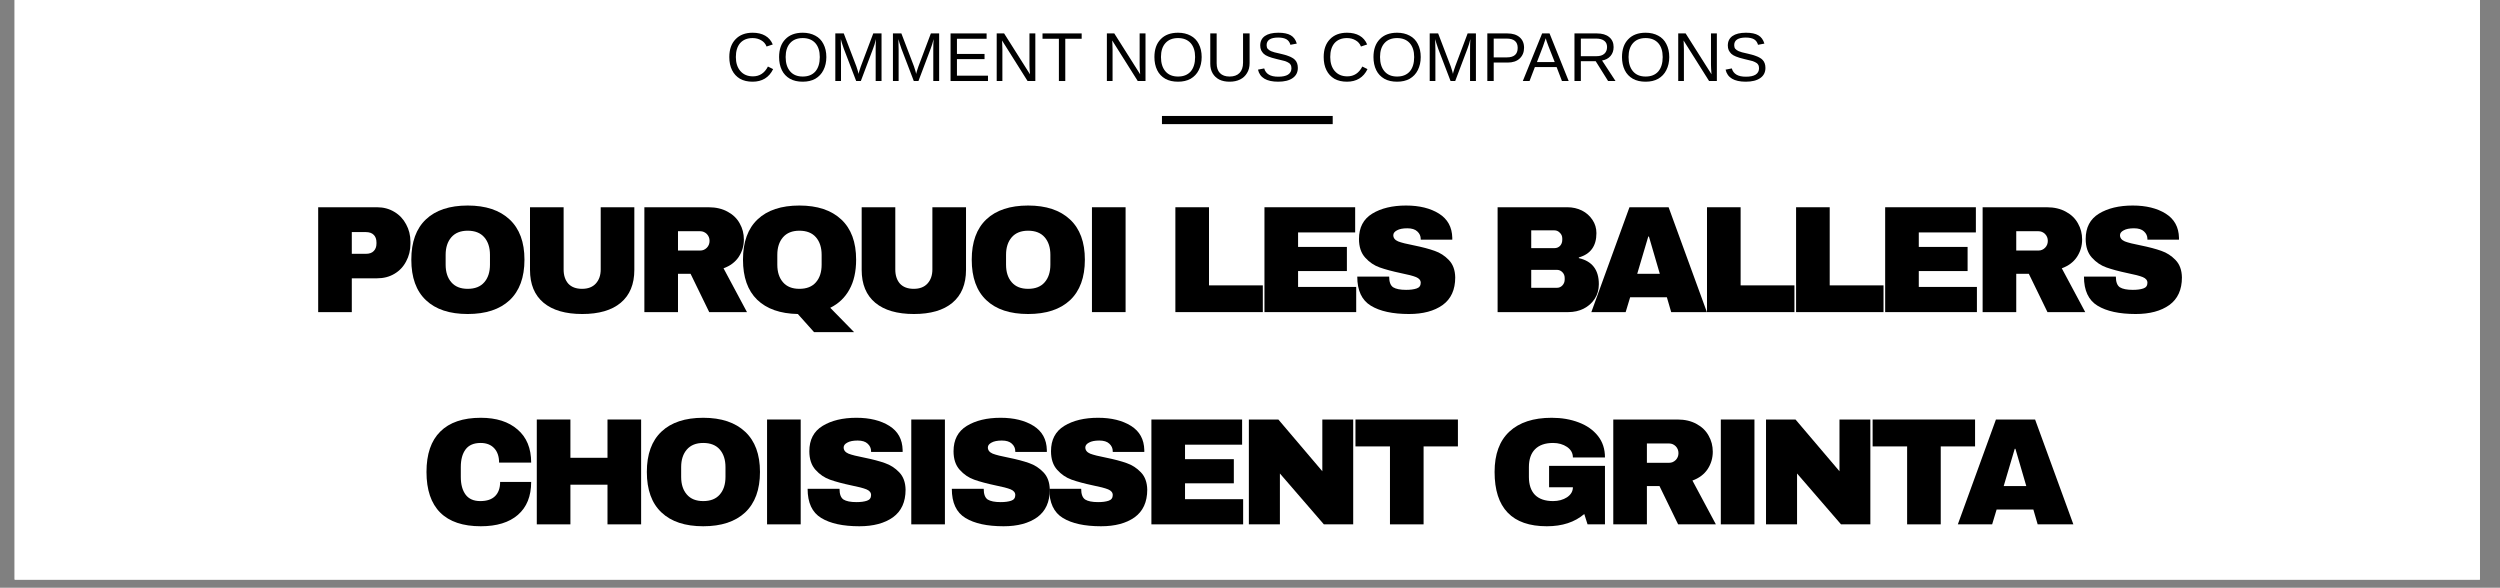 <svg xmlns="http://www.w3.org/2000/svg" xmlns:xlink="http://www.w3.org/1999/xlink" width="302" zoomAndPan="magnify" viewBox="0 0 226.5 53.25" height="71" preserveAspectRatio="xMidYMid meet" version="1.0"><rect x="0" y="0" width="226.5" height="53.25" fill="#808080" stroke="none"/><defs><g/><clipPath id="bafa0a03d9"><path d="M 1.328 0 L 224.68 0 L 224.68 52.512 L 1.328 52.512 Z M 1.328 0 " clip-rule="nonzero"/></clipPath><clipPath id="ffe36463a9"><rect x="0" width="96" y="0" height="8"/></clipPath></defs><g clip-path="url(#bafa0a03d9)"><path fill="#ffffff" d="M 1.328 0 L 224.68 0 L 224.68 52.512 L 1.328 52.512 Z M 1.328 0 " fill-opacity="1" fill-rule="nonzero"/><path fill="#ffffff" d="M 1.328 0 L 224.68 0 L 224.68 52.512 L 1.328 52.512 Z M 1.328 0 " fill-opacity="1" fill-rule="nonzero"/></g><g fill="#000000" fill-opacity="1"><g transform="translate(27.811, 28.277)"><g><path d="M 6.344 -9.5 C 6.938 -9.5 7.461 -9.359 7.922 -9.078 C 8.379 -8.805 8.734 -8.43 8.984 -7.953 C 9.242 -7.484 9.375 -6.957 9.375 -6.375 L 9.375 -6.188 C 9.375 -5.602 9.242 -5.07 8.984 -4.594 C 8.734 -4.113 8.379 -3.738 7.922 -3.469 C 7.461 -3.195 6.938 -3.062 6.344 -3.062 L 4.062 -3.062 L 4.062 0 L 1.016 0 L 1.016 -9.5 Z M 4.062 -5.281 L 5.328 -5.281 C 5.648 -5.281 5.891 -5.363 6.047 -5.531 C 6.211 -5.695 6.297 -5.922 6.297 -6.203 L 6.297 -6.312 C 6.297 -6.613 6.211 -6.844 6.047 -7 C 5.891 -7.164 5.648 -7.25 5.328 -7.25 L 4.062 -7.25 Z M 4.062 -5.281 "/></g></g></g><g fill="#000000" fill-opacity="1"><g transform="translate(36.641, 28.277)"><g><path d="M 5.734 -9.656 C 7.367 -9.656 8.633 -9.234 9.531 -8.391 C 10.426 -7.555 10.875 -6.344 10.875 -4.75 C 10.875 -3.145 10.426 -1.922 9.531 -1.078 C 8.633 -0.242 7.367 0.172 5.734 0.172 C 4.098 0.172 2.836 -0.242 1.953 -1.078 C 1.066 -1.91 0.625 -3.133 0.625 -4.75 C 0.625 -6.352 1.066 -7.57 1.953 -8.406 C 2.836 -9.238 4.098 -9.656 5.734 -9.656 Z M 5.734 -7.375 C 5.086 -7.375 4.594 -7.176 4.25 -6.781 C 3.906 -6.383 3.734 -5.852 3.734 -5.188 L 3.734 -4.297 C 3.734 -3.629 3.906 -3.098 4.25 -2.703 C 4.594 -2.305 5.086 -2.109 5.734 -2.109 C 6.391 -2.109 6.891 -2.305 7.234 -2.703 C 7.578 -3.098 7.75 -3.629 7.75 -4.297 L 7.75 -5.188 C 7.75 -5.852 7.578 -6.383 7.234 -6.781 C 6.891 -7.176 6.391 -7.375 5.734 -7.375 Z M 5.734 -7.375 "/></g></g></g><g fill="#000000" fill-opacity="1"><g transform="translate(47.002, 28.277)"><g><path d="M 10.469 -3.828 C 10.469 -2.523 10.055 -1.531 9.234 -0.844 C 8.422 -0.164 7.258 0.172 5.75 0.172 C 4.238 0.172 3.07 -0.164 2.25 -0.844 C 1.426 -1.531 1.016 -2.523 1.016 -3.828 L 1.016 -9.5 L 4.062 -9.5 L 4.062 -3.859 C 4.062 -3.328 4.203 -2.898 4.484 -2.578 C 4.773 -2.266 5.191 -2.109 5.734 -2.109 C 6.273 -2.109 6.691 -2.27 6.984 -2.594 C 7.273 -2.914 7.422 -3.336 7.422 -3.859 L 7.422 -9.5 L 10.469 -9.5 Z M 10.469 -3.828 "/></g></g></g><g fill="#000000" fill-opacity="1"><g transform="translate(57.364, 28.277)"><g><path d="M 10.031 -6.578 C 10.031 -6.004 9.875 -5.477 9.562 -5 C 9.25 -4.531 8.789 -4.188 8.188 -3.969 L 10.312 0 L 6.891 0 L 5.203 -3.469 L 4.062 -3.469 L 4.062 0 L 1.016 0 L 1.016 -9.5 L 6.828 -9.5 C 7.504 -9.5 8.082 -9.363 8.562 -9.094 C 9.051 -8.832 9.414 -8.477 9.656 -8.031 C 9.906 -7.594 10.031 -7.109 10.031 -6.578 Z M 6.922 -6.453 C 6.922 -6.703 6.836 -6.91 6.672 -7.078 C 6.504 -7.242 6.305 -7.328 6.078 -7.328 L 4.062 -7.328 L 4.062 -5.578 L 6.078 -5.578 C 6.305 -5.578 6.504 -5.66 6.672 -5.828 C 6.836 -5.992 6.922 -6.203 6.922 -6.453 Z M 6.922 -6.453 "/></g></g></g><g fill="#000000" fill-opacity="1"><g transform="translate(66.69, 28.277)"><g><path d="M 0.625 -4.75 C 0.625 -6.352 1.066 -7.57 1.953 -8.406 C 2.836 -9.238 4.098 -9.656 5.734 -9.656 C 7.367 -9.656 8.633 -9.234 9.531 -8.391 C 10.426 -7.555 10.875 -6.344 10.875 -4.75 C 10.875 -3.676 10.672 -2.773 10.266 -2.047 C 9.867 -1.316 9.289 -0.766 8.531 -0.391 L 10.688 1.812 L 7.062 1.812 L 5.594 0.172 C 4 0.141 2.77 -0.289 1.906 -1.125 C 1.051 -1.957 0.625 -3.164 0.625 -4.75 Z M 7.75 -5.188 C 7.75 -5.852 7.578 -6.383 7.234 -6.781 C 6.891 -7.176 6.391 -7.375 5.734 -7.375 C 5.086 -7.375 4.594 -7.176 4.25 -6.781 C 3.906 -6.383 3.734 -5.852 3.734 -5.188 L 3.734 -4.297 C 3.734 -3.629 3.906 -3.098 4.25 -2.703 C 4.594 -2.305 5.086 -2.109 5.734 -2.109 C 6.391 -2.109 6.891 -2.305 7.234 -2.703 C 7.578 -3.098 7.75 -3.629 7.75 -4.297 Z M 7.75 -5.188 "/></g></g></g><g fill="#000000" fill-opacity="1"><g transform="translate(77.052, 28.277)"><g><path d="M 10.469 -3.828 C 10.469 -2.523 10.055 -1.531 9.234 -0.844 C 8.422 -0.164 7.258 0.172 5.75 0.172 C 4.238 0.172 3.07 -0.164 2.25 -0.844 C 1.426 -1.531 1.016 -2.523 1.016 -3.828 L 1.016 -9.5 L 4.062 -9.5 L 4.062 -3.859 C 4.062 -3.328 4.203 -2.898 4.484 -2.578 C 4.773 -2.266 5.191 -2.109 5.734 -2.109 C 6.273 -2.109 6.691 -2.27 6.984 -2.594 C 7.273 -2.914 7.422 -3.336 7.422 -3.859 L 7.422 -9.5 L 10.469 -9.5 Z M 10.469 -3.828 "/></g></g></g><g fill="#000000" fill-opacity="1"><g transform="translate(87.414, 28.277)"><g><path d="M 5.734 -9.656 C 7.367 -9.656 8.633 -9.234 9.531 -8.391 C 10.426 -7.555 10.875 -6.344 10.875 -4.75 C 10.875 -3.145 10.426 -1.922 9.531 -1.078 C 8.633 -0.242 7.367 0.172 5.734 0.172 C 4.098 0.172 2.836 -0.242 1.953 -1.078 C 1.066 -1.91 0.625 -3.133 0.625 -4.75 C 0.625 -6.352 1.066 -7.57 1.953 -8.406 C 2.836 -9.238 4.098 -9.656 5.734 -9.656 Z M 5.734 -7.375 C 5.086 -7.375 4.594 -7.176 4.25 -6.781 C 3.906 -6.383 3.734 -5.852 3.734 -5.188 L 3.734 -4.297 C 3.734 -3.629 3.906 -3.098 4.25 -2.703 C 4.594 -2.305 5.086 -2.109 5.734 -2.109 C 6.391 -2.109 6.891 -2.305 7.234 -2.703 C 7.578 -3.098 7.75 -3.629 7.75 -4.297 L 7.75 -5.188 C 7.75 -5.852 7.578 -6.383 7.234 -6.781 C 6.891 -7.176 6.391 -7.375 5.734 -7.375 Z M 5.734 -7.375 "/></g></g></g><g fill="#000000" fill-opacity="1"><g transform="translate(97.775, 28.277)"><g><path d="M 1.156 0 L 1.156 -9.5 L 4.203 -9.5 L 4.203 0 Z M 1.156 0 "/></g></g></g><g fill="#000000" fill-opacity="1"><g transform="translate(102.011, 28.277)"><g/></g></g><g fill="#000000" fill-opacity="1"><g transform="translate(105.473, 28.277)"><g><path d="M 1.016 -9.5 L 4.062 -9.5 L 4.062 -2.422 L 8.938 -2.422 L 8.938 0 L 1.016 0 Z M 1.016 -9.5 "/></g></g></g><g fill="#000000" fill-opacity="1"><g transform="translate(113.544, 28.277)"><g><path d="M 1.016 -9.5 L 9.234 -9.5 L 9.234 -7.219 L 4.062 -7.219 L 4.062 -5.906 L 8.484 -5.906 L 8.484 -3.719 L 4.062 -3.719 L 4.062 -2.281 L 9.328 -2.281 L 9.328 0 L 1.016 0 Z M 1.016 -9.5 "/></g></g></g><g fill="#000000" fill-opacity="1"><g transform="translate(122.374, 28.277)"><g><path d="M 5.016 -9.656 C 6.223 -9.656 7.219 -9.41 8 -8.922 C 8.781 -8.43 9.18 -7.703 9.203 -6.734 L 9.203 -6.562 L 6.344 -6.562 L 6.344 -6.625 C 6.344 -6.895 6.238 -7.125 6.031 -7.312 C 5.832 -7.5 5.531 -7.594 5.125 -7.594 C 4.719 -7.594 4.406 -7.531 4.188 -7.406 C 3.969 -7.289 3.859 -7.145 3.859 -6.969 C 3.859 -6.719 4.004 -6.531 4.297 -6.406 C 4.598 -6.289 5.07 -6.172 5.719 -6.047 C 6.488 -5.891 7.117 -5.723 7.609 -5.547 C 8.098 -5.379 8.523 -5.102 8.891 -4.719 C 9.266 -4.332 9.457 -3.805 9.469 -3.141 C 9.469 -2.023 9.086 -1.191 8.328 -0.641 C 7.566 -0.098 6.551 0.172 5.281 0.172 C 3.801 0.172 2.648 -0.078 1.828 -0.578 C 1.004 -1.078 0.594 -1.957 0.594 -3.219 L 3.484 -3.219 C 3.484 -2.738 3.602 -2.414 3.844 -2.25 C 4.094 -2.094 4.484 -2.016 5.016 -2.016 C 5.398 -2.016 5.719 -2.055 5.969 -2.141 C 6.219 -2.223 6.344 -2.395 6.344 -2.656 C 6.344 -2.883 6.203 -3.055 5.922 -3.172 C 5.641 -3.285 5.18 -3.406 4.547 -3.531 C 3.773 -3.695 3.133 -3.867 2.625 -4.047 C 2.125 -4.223 1.688 -4.52 1.312 -4.938 C 0.938 -5.352 0.75 -5.914 0.75 -6.625 C 0.75 -7.664 1.148 -8.43 1.953 -8.922 C 2.754 -9.41 3.773 -9.656 5.016 -9.656 Z M 5.016 -9.656 "/></g></g></g><g fill="#000000" fill-opacity="1"><g transform="translate(131.204, 28.277)"><g/></g></g><g fill="#000000" fill-opacity="1"><g transform="translate(134.667, 28.277)"><g><path d="M 7.344 -9.5 C 7.82 -9.5 8.258 -9.398 8.656 -9.203 C 9.051 -9.004 9.367 -8.723 9.609 -8.359 C 9.848 -8.004 9.969 -7.602 9.969 -7.156 C 9.969 -5.988 9.438 -5.254 8.375 -4.953 L 8.375 -4.891 C 9.582 -4.617 10.188 -3.832 10.188 -2.531 C 10.188 -2.031 10.062 -1.586 9.812 -1.203 C 9.57 -0.828 9.238 -0.531 8.812 -0.312 C 8.395 -0.102 7.93 0 7.422 0 L 1.016 0 L 1.016 -9.5 Z M 4.062 -5.797 L 6.172 -5.797 C 6.367 -5.797 6.535 -5.863 6.672 -6 C 6.805 -6.145 6.875 -6.328 6.875 -6.547 L 6.875 -6.672 C 6.875 -6.879 6.801 -7.051 6.656 -7.188 C 6.52 -7.332 6.359 -7.406 6.172 -7.406 L 4.062 -7.406 Z M 4.062 -2.203 L 6.391 -2.203 C 6.586 -2.203 6.754 -2.273 6.891 -2.422 C 7.023 -2.566 7.094 -2.742 7.094 -2.953 L 7.094 -3.094 C 7.094 -3.301 7.023 -3.473 6.891 -3.609 C 6.754 -3.754 6.586 -3.828 6.391 -3.828 L 4.062 -3.828 Z M 4.062 -2.203 "/></g></g></g><g fill="#000000" fill-opacity="1"><g transform="translate(144.035, 28.277)"><g><path d="M 7.375 0 L 6.984 -1.344 L 3.656 -1.344 L 3.25 0 L 0.141 0 L 3.594 -9.5 L 7.141 -9.5 L 10.609 0 Z M 4.297 -3.469 L 6.344 -3.469 L 5.359 -6.844 L 5.297 -6.844 Z M 4.297 -3.469 "/></g></g></g><g fill="#000000" fill-opacity="1"><g transform="translate(153.638, 28.277)"><g><path d="M 1.016 -9.5 L 4.062 -9.5 L 4.062 -2.422 L 8.938 -2.422 L 8.938 0 L 1.016 0 Z M 1.016 -9.5 "/></g></g></g><g fill="#000000" fill-opacity="1"><g transform="translate(161.709, 28.277)"><g><path d="M 1.016 -9.5 L 4.062 -9.5 L 4.062 -2.422 L 8.938 -2.422 L 8.938 0 L 1.016 0 Z M 1.016 -9.5 "/></g></g></g><g fill="#000000" fill-opacity="1"><g transform="translate(169.78, 28.277)"><g><path d="M 1.016 -9.5 L 9.234 -9.5 L 9.234 -7.219 L 4.062 -7.219 L 4.062 -5.906 L 8.484 -5.906 L 8.484 -3.719 L 4.062 -3.719 L 4.062 -2.281 L 9.328 -2.281 L 9.328 0 L 1.016 0 Z M 1.016 -9.5 "/></g></g></g><g fill="#000000" fill-opacity="1"><g transform="translate(178.61, 28.277)"><g><path d="M 10.031 -6.578 C 10.031 -6.004 9.875 -5.477 9.562 -5 C 9.25 -4.531 8.789 -4.188 8.188 -3.969 L 10.312 0 L 6.891 0 L 5.203 -3.469 L 4.062 -3.469 L 4.062 0 L 1.016 0 L 1.016 -9.5 L 6.828 -9.5 C 7.504 -9.5 8.082 -9.363 8.562 -9.094 C 9.051 -8.832 9.414 -8.477 9.656 -8.031 C 9.906 -7.594 10.031 -7.109 10.031 -6.578 Z M 6.922 -6.453 C 6.922 -6.703 6.836 -6.91 6.672 -7.078 C 6.504 -7.242 6.305 -7.328 6.078 -7.328 L 4.062 -7.328 L 4.062 -5.578 L 6.078 -5.578 C 6.305 -5.578 6.504 -5.66 6.672 -5.828 C 6.836 -5.992 6.922 -6.203 6.922 -6.453 Z M 6.922 -6.453 "/></g></g></g><g fill="#000000" fill-opacity="1"><g transform="translate(188.213, 28.277)"><g><path d="M 5.016 -9.656 C 6.223 -9.656 7.219 -9.41 8 -8.922 C 8.781 -8.43 9.18 -7.703 9.203 -6.734 L 9.203 -6.562 L 6.344 -6.562 L 6.344 -6.625 C 6.344 -6.895 6.238 -7.125 6.031 -7.312 C 5.832 -7.5 5.531 -7.594 5.125 -7.594 C 4.719 -7.594 4.406 -7.531 4.188 -7.406 C 3.969 -7.289 3.859 -7.145 3.859 -6.969 C 3.859 -6.719 4.004 -6.531 4.297 -6.406 C 4.598 -6.289 5.07 -6.172 5.719 -6.047 C 6.488 -5.891 7.117 -5.723 7.609 -5.547 C 8.098 -5.379 8.523 -5.102 8.891 -4.719 C 9.266 -4.332 9.457 -3.805 9.469 -3.141 C 9.469 -2.023 9.086 -1.191 8.328 -0.641 C 7.566 -0.098 6.551 0.172 5.281 0.172 C 3.801 0.172 2.648 -0.078 1.828 -0.578 C 1.004 -1.078 0.594 -1.957 0.594 -3.219 L 3.484 -3.219 C 3.484 -2.738 3.602 -2.414 3.844 -2.25 C 4.094 -2.094 4.484 -2.016 5.016 -2.016 C 5.398 -2.016 5.719 -2.055 5.969 -2.141 C 6.219 -2.223 6.344 -2.395 6.344 -2.656 C 6.344 -2.883 6.203 -3.055 5.922 -3.172 C 5.641 -3.285 5.18 -3.406 4.547 -3.531 C 3.773 -3.695 3.133 -3.867 2.625 -4.047 C 2.125 -4.223 1.688 -4.52 1.312 -4.938 C 0.938 -5.352 0.75 -5.914 0.75 -6.625 C 0.75 -7.664 1.148 -8.43 1.953 -8.922 C 2.754 -9.41 3.773 -9.656 5.016 -9.656 Z M 5.016 -9.656 "/></g></g></g><g fill="#000000" fill-opacity="1"><g transform="translate(38.015, 47.507)"><g><path d="M 5.547 -9.656 C 6.953 -9.656 8.062 -9.301 8.875 -8.594 C 9.695 -7.895 10.109 -6.895 10.109 -5.594 L 7.203 -5.594 C 7.203 -6.145 7.055 -6.578 6.766 -6.891 C 6.473 -7.211 6.062 -7.375 5.531 -7.375 C 4.914 -7.375 4.461 -7.18 4.172 -6.797 C 3.879 -6.41 3.734 -5.875 3.734 -5.188 L 3.734 -4.297 C 3.734 -3.617 3.879 -3.082 4.172 -2.688 C 4.461 -2.301 4.906 -2.109 5.5 -2.109 C 6.094 -2.109 6.539 -2.258 6.844 -2.562 C 7.145 -2.863 7.297 -3.289 7.297 -3.844 L 10.109 -3.844 C 10.109 -2.551 9.707 -1.555 8.906 -0.859 C 8.113 -0.172 6.992 0.172 5.547 0.172 C 3.93 0.172 2.707 -0.238 1.875 -1.062 C 1.039 -1.895 0.625 -3.125 0.625 -4.75 C 0.625 -6.363 1.039 -7.582 1.875 -8.406 C 2.707 -9.238 3.93 -9.656 5.547 -9.656 Z M 5.547 -9.656 "/></g></g></g><g fill="#000000" fill-opacity="1"><g transform="translate(47.617, 47.507)"><g><path d="M 7.422 0 L 7.422 -3.594 L 4.062 -3.594 L 4.062 0 L 1.016 0 L 1.016 -9.5 L 4.062 -9.5 L 4.062 -6.031 L 7.422 -6.031 L 7.422 -9.5 L 10.469 -9.5 L 10.469 0 Z M 7.422 0 "/></g></g></g><g fill="#000000" fill-opacity="1"><g transform="translate(57.979, 47.507)"><g><path d="M 5.734 -9.656 C 7.367 -9.656 8.633 -9.234 9.531 -8.391 C 10.426 -7.555 10.875 -6.344 10.875 -4.75 C 10.875 -3.145 10.426 -1.922 9.531 -1.078 C 8.633 -0.242 7.367 0.172 5.734 0.172 C 4.098 0.172 2.836 -0.242 1.953 -1.078 C 1.066 -1.91 0.625 -3.133 0.625 -4.75 C 0.625 -6.352 1.066 -7.57 1.953 -8.406 C 2.836 -9.238 4.098 -9.656 5.734 -9.656 Z M 5.734 -7.375 C 5.086 -7.375 4.594 -7.176 4.25 -6.781 C 3.906 -6.383 3.734 -5.852 3.734 -5.188 L 3.734 -4.297 C 3.734 -3.629 3.906 -3.098 4.25 -2.703 C 4.594 -2.305 5.086 -2.109 5.734 -2.109 C 6.391 -2.109 6.891 -2.305 7.234 -2.703 C 7.578 -3.098 7.75 -3.629 7.75 -4.297 L 7.75 -5.188 C 7.75 -5.852 7.578 -6.383 7.234 -6.781 C 6.891 -7.176 6.391 -7.375 5.734 -7.375 Z M 5.734 -7.375 "/></g></g></g><g fill="#000000" fill-opacity="1"><g transform="translate(68.34, 47.507)"><g><path d="M 1.156 0 L 1.156 -9.5 L 4.203 -9.5 L 4.203 0 Z M 1.156 0 "/></g></g></g><g fill="#000000" fill-opacity="1"><g transform="translate(72.576, 47.507)"><g><path d="M 5.016 -9.656 C 6.223 -9.656 7.219 -9.41 8 -8.922 C 8.781 -8.43 9.18 -7.703 9.203 -6.734 L 9.203 -6.562 L 6.344 -6.562 L 6.344 -6.625 C 6.344 -6.895 6.238 -7.125 6.031 -7.312 C 5.832 -7.5 5.531 -7.594 5.125 -7.594 C 4.719 -7.594 4.406 -7.531 4.188 -7.406 C 3.969 -7.289 3.859 -7.145 3.859 -6.969 C 3.859 -6.719 4.004 -6.531 4.297 -6.406 C 4.598 -6.289 5.07 -6.172 5.719 -6.047 C 6.488 -5.891 7.117 -5.723 7.609 -5.547 C 8.098 -5.379 8.523 -5.102 8.891 -4.719 C 9.266 -4.332 9.457 -3.805 9.469 -3.141 C 9.469 -2.023 9.086 -1.191 8.328 -0.641 C 7.566 -0.098 6.551 0.172 5.281 0.172 C 3.801 0.172 2.648 -0.078 1.828 -0.578 C 1.004 -1.078 0.594 -1.957 0.594 -3.219 L 3.484 -3.219 C 3.484 -2.738 3.602 -2.414 3.844 -2.25 C 4.094 -2.094 4.484 -2.016 5.016 -2.016 C 5.398 -2.016 5.719 -2.055 5.969 -2.141 C 6.219 -2.223 6.344 -2.395 6.344 -2.656 C 6.344 -2.883 6.203 -3.055 5.922 -3.172 C 5.641 -3.285 5.18 -3.406 4.547 -3.531 C 3.773 -3.695 3.133 -3.867 2.625 -4.047 C 2.125 -4.223 1.688 -4.52 1.312 -4.938 C 0.938 -5.352 0.75 -5.914 0.75 -6.625 C 0.75 -7.664 1.148 -8.43 1.953 -8.922 C 2.754 -9.41 3.773 -9.656 5.016 -9.656 Z M 5.016 -9.656 "/></g></g></g><g fill="#000000" fill-opacity="1"><g transform="translate(81.406, 47.507)"><g><path d="M 1.156 0 L 1.156 -9.5 L 4.203 -9.5 L 4.203 0 Z M 1.156 0 "/></g></g></g><g fill="#000000" fill-opacity="1"><g transform="translate(85.641, 47.507)"><g><path d="M 5.016 -9.656 C 6.223 -9.656 7.219 -9.41 8 -8.922 C 8.781 -8.43 9.18 -7.703 9.203 -6.734 L 9.203 -6.562 L 6.344 -6.562 L 6.344 -6.625 C 6.344 -6.895 6.238 -7.125 6.031 -7.312 C 5.832 -7.5 5.531 -7.594 5.125 -7.594 C 4.719 -7.594 4.406 -7.531 4.188 -7.406 C 3.969 -7.289 3.859 -7.145 3.859 -6.969 C 3.859 -6.719 4.004 -6.531 4.297 -6.406 C 4.598 -6.289 5.07 -6.172 5.719 -6.047 C 6.488 -5.891 7.117 -5.723 7.609 -5.547 C 8.098 -5.379 8.523 -5.102 8.891 -4.719 C 9.266 -4.332 9.457 -3.805 9.469 -3.141 C 9.469 -2.023 9.086 -1.191 8.328 -0.641 C 7.566 -0.098 6.551 0.172 5.281 0.172 C 3.801 0.172 2.648 -0.078 1.828 -0.578 C 1.004 -1.078 0.594 -1.957 0.594 -3.219 L 3.484 -3.219 C 3.484 -2.738 3.602 -2.414 3.844 -2.25 C 4.094 -2.094 4.484 -2.016 5.016 -2.016 C 5.398 -2.016 5.719 -2.055 5.969 -2.141 C 6.219 -2.223 6.344 -2.395 6.344 -2.656 C 6.344 -2.883 6.203 -3.055 5.922 -3.172 C 5.641 -3.285 5.18 -3.406 4.547 -3.531 C 3.773 -3.695 3.133 -3.867 2.625 -4.047 C 2.125 -4.223 1.688 -4.52 1.312 -4.938 C 0.938 -5.352 0.75 -5.914 0.75 -6.625 C 0.75 -7.664 1.148 -8.43 1.953 -8.922 C 2.754 -9.41 3.773 -9.656 5.016 -9.656 Z M 5.016 -9.656 "/></g></g></g><g fill="#000000" fill-opacity="1"><g transform="translate(94.471, 47.507)"><g><path d="M 5.016 -9.656 C 6.223 -9.656 7.219 -9.41 8 -8.922 C 8.781 -8.43 9.18 -7.703 9.203 -6.734 L 9.203 -6.562 L 6.344 -6.562 L 6.344 -6.625 C 6.344 -6.895 6.238 -7.125 6.031 -7.312 C 5.832 -7.5 5.531 -7.594 5.125 -7.594 C 4.719 -7.594 4.406 -7.531 4.188 -7.406 C 3.969 -7.289 3.859 -7.145 3.859 -6.969 C 3.859 -6.719 4.004 -6.531 4.297 -6.406 C 4.598 -6.289 5.07 -6.172 5.719 -6.047 C 6.488 -5.891 7.117 -5.723 7.609 -5.547 C 8.098 -5.379 8.523 -5.102 8.891 -4.719 C 9.266 -4.332 9.457 -3.805 9.469 -3.141 C 9.469 -2.023 9.086 -1.191 8.328 -0.641 C 7.566 -0.098 6.551 0.172 5.281 0.172 C 3.801 0.172 2.648 -0.078 1.828 -0.578 C 1.004 -1.078 0.594 -1.957 0.594 -3.219 L 3.484 -3.219 C 3.484 -2.738 3.602 -2.414 3.844 -2.25 C 4.094 -2.094 4.484 -2.016 5.016 -2.016 C 5.398 -2.016 5.719 -2.055 5.969 -2.141 C 6.219 -2.223 6.344 -2.395 6.344 -2.656 C 6.344 -2.883 6.203 -3.055 5.922 -3.172 C 5.641 -3.285 5.18 -3.406 4.547 -3.531 C 3.773 -3.695 3.133 -3.867 2.625 -4.047 C 2.125 -4.223 1.688 -4.52 1.312 -4.938 C 0.938 -5.352 0.75 -5.914 0.75 -6.625 C 0.75 -7.664 1.148 -8.43 1.953 -8.922 C 2.754 -9.41 3.773 -9.656 5.016 -9.656 Z M 5.016 -9.656 "/></g></g></g><g fill="#000000" fill-opacity="1"><g transform="translate(103.301, 47.507)"><g><path d="M 1.016 -9.5 L 9.234 -9.5 L 9.234 -7.219 L 4.062 -7.219 L 4.062 -5.906 L 8.484 -5.906 L 8.484 -3.719 L 4.062 -3.719 L 4.062 -2.281 L 9.328 -2.281 L 9.328 0 L 1.016 0 Z M 1.016 -9.5 "/></g></g></g><g fill="#000000" fill-opacity="1"><g transform="translate(112.131, 47.507)"><g><path d="M 7.812 0 L 3.828 -4.609 L 3.828 0 L 1.016 0 L 1.016 -9.5 L 3.688 -9.5 L 7.672 -4.812 L 7.672 -9.5 L 10.469 -9.5 L 10.469 0 Z M 7.812 0 "/></g></g></g><g fill="#000000" fill-opacity="1"><g transform="translate(122.493, 47.507)"><g><path d="M 6.484 -7.062 L 6.484 0 L 3.438 0 L 3.438 -7.062 L 0.312 -7.062 L 0.312 -9.5 L 9.594 -9.5 L 9.594 -7.062 Z M 6.484 -7.062 "/></g></g></g><g fill="#000000" fill-opacity="1"><g transform="translate(131.323, 47.507)"><g/></g></g><g fill="#000000" fill-opacity="1"><g transform="translate(134.785, 47.507)"><g><path d="M 5.797 -9.656 C 6.703 -9.656 7.52 -9.516 8.25 -9.234 C 8.977 -8.961 9.555 -8.555 9.984 -8.016 C 10.41 -7.484 10.625 -6.832 10.625 -6.062 L 7.719 -6.062 C 7.719 -6.457 7.539 -6.773 7.188 -7.016 C 6.832 -7.254 6.41 -7.375 5.922 -7.375 C 5.203 -7.375 4.656 -7.18 4.281 -6.797 C 3.914 -6.422 3.734 -5.883 3.734 -5.188 L 3.734 -4.297 C 3.734 -3.598 3.914 -3.055 4.281 -2.672 C 4.656 -2.297 5.203 -2.109 5.922 -2.109 C 6.41 -2.109 6.832 -2.223 7.188 -2.453 C 7.539 -2.691 7.719 -2.992 7.719 -3.359 L 5.562 -3.359 L 5.562 -5.297 L 10.625 -5.297 L 10.625 0 L 9.047 0 L 8.75 -0.938 C 7.883 -0.195 6.754 0.172 5.359 0.172 C 3.785 0.172 2.602 -0.238 1.812 -1.062 C 1.02 -1.883 0.625 -3.113 0.625 -4.75 C 0.625 -6.352 1.07 -7.57 1.969 -8.406 C 2.863 -9.238 4.141 -9.656 5.797 -9.656 Z M 5.797 -9.656 "/></g></g></g><g fill="#000000" fill-opacity="1"><g transform="translate(145.147, 47.507)"><g><path d="M 10.031 -6.578 C 10.031 -6.004 9.875 -5.477 9.562 -5 C 9.25 -4.531 8.789 -4.188 8.188 -3.969 L 10.312 0 L 6.891 0 L 5.203 -3.469 L 4.062 -3.469 L 4.062 0 L 1.016 0 L 1.016 -9.5 L 6.828 -9.5 C 7.504 -9.5 8.082 -9.363 8.562 -9.094 C 9.051 -8.832 9.414 -8.477 9.656 -8.031 C 9.906 -7.594 10.031 -7.109 10.031 -6.578 Z M 6.922 -6.453 C 6.922 -6.703 6.836 -6.91 6.672 -7.078 C 6.504 -7.242 6.305 -7.328 6.078 -7.328 L 4.062 -7.328 L 4.062 -5.578 L 6.078 -5.578 C 6.305 -5.578 6.504 -5.66 6.672 -5.828 C 6.836 -5.992 6.922 -6.203 6.922 -6.453 Z M 6.922 -6.453 "/></g></g></g><g fill="#000000" fill-opacity="1"><g transform="translate(154.75, 47.507)"><g><path d="M 1.156 0 L 1.156 -9.5 L 4.203 -9.5 L 4.203 0 Z M 1.156 0 "/></g></g></g><g fill="#000000" fill-opacity="1"><g transform="translate(158.985, 47.507)"><g><path d="M 7.812 0 L 3.828 -4.609 L 3.828 0 L 1.016 0 L 1.016 -9.5 L 3.688 -9.5 L 7.672 -4.812 L 7.672 -9.5 L 10.469 -9.5 L 10.469 0 Z M 7.812 0 "/></g></g></g><g fill="#000000" fill-opacity="1"><g transform="translate(169.347, 47.507)"><g><path d="M 6.484 -7.062 L 6.484 0 L 3.438 0 L 3.438 -7.062 L 0.312 -7.062 L 0.312 -9.5 L 9.594 -9.5 L 9.594 -7.062 Z M 6.484 -7.062 "/></g></g></g><g fill="#000000" fill-opacity="1"><g transform="translate(177.238, 47.507)"><g><path d="M 7.375 0 L 6.984 -1.344 L 3.656 -1.344 L 3.25 0 L 0.141 0 L 3.594 -9.5 L 7.141 -9.5 L 10.609 0 Z M 4.297 -3.469 L 6.344 -3.469 L 5.359 -6.844 L 5.297 -6.844 Z M 4.297 -3.469 "/></g></g></g><g transform="matrix(1, 0, 0, 1, 65, 1)"><g clip-path="url(#ffe36463a9)"><g fill="#000000" fill-opacity="1"><g transform="translate(0.763, 6.34)"><g><path d="M 2.422 -3.891 C 1.941 -3.891 1.566 -3.738 1.297 -3.438 C 1.035 -3.133 0.906 -2.711 0.906 -2.172 C 0.906 -1.648 1.039 -1.227 1.312 -0.906 C 1.594 -0.582 1.973 -0.422 2.453 -0.422 C 3.055 -0.422 3.508 -0.719 3.812 -1.312 L 4.281 -1.078 C 4.102 -0.703 3.852 -0.414 3.531 -0.219 C 3.219 -0.031 2.848 0.062 2.422 0.062 C 1.984 0.062 1.602 -0.023 1.281 -0.203 C 0.969 -0.391 0.727 -0.648 0.562 -0.984 C 0.395 -1.316 0.312 -1.711 0.312 -2.172 C 0.312 -2.859 0.5 -3.395 0.875 -3.781 C 1.25 -4.176 1.766 -4.375 2.422 -4.375 C 2.879 -4.375 3.258 -4.285 3.562 -4.109 C 3.875 -3.93 4.102 -3.664 4.25 -3.312 L 3.688 -3.125 C 3.594 -3.375 3.43 -3.562 3.203 -3.688 C 2.984 -3.82 2.723 -3.891 2.422 -3.891 Z M 2.422 -3.891 "/></g></g><g transform="translate(5.289, 6.34)"><g><path d="M 4.578 -2.172 C 4.578 -1.723 4.488 -1.328 4.312 -0.984 C 4.145 -0.648 3.898 -0.391 3.578 -0.203 C 3.254 -0.023 2.875 0.062 2.438 0.062 C 1.988 0.062 1.602 -0.023 1.281 -0.203 C 0.957 -0.391 0.711 -0.648 0.547 -0.984 C 0.379 -1.328 0.297 -1.723 0.297 -2.172 C 0.297 -2.859 0.484 -3.395 0.859 -3.781 C 1.234 -4.176 1.758 -4.375 2.438 -4.375 C 2.875 -4.375 3.254 -4.285 3.578 -4.109 C 3.898 -3.941 4.145 -3.691 4.312 -3.359 C 4.488 -3.023 4.578 -2.629 4.578 -2.172 Z M 3.984 -2.172 C 3.984 -2.711 3.848 -3.133 3.578 -3.438 C 3.305 -3.738 2.926 -3.891 2.438 -3.891 C 1.945 -3.891 1.566 -3.738 1.297 -3.438 C 1.023 -3.133 0.891 -2.711 0.891 -2.172 C 0.891 -1.629 1.023 -1.195 1.297 -0.875 C 1.566 -0.562 1.945 -0.406 2.438 -0.406 C 2.926 -0.406 3.305 -0.555 3.578 -0.859 C 3.848 -1.172 3.984 -1.609 3.984 -2.172 Z M 3.984 -2.172 "/></g></g><g transform="translate(10.164, 6.34)"><g><path d="M 4.172 0 L 4.172 -2.875 C 4.172 -3.195 4.18 -3.504 4.203 -3.797 C 4.109 -3.43 4.02 -3.145 3.938 -2.938 L 2.828 0 L 2.406 0 L 1.281 -2.938 L 1.109 -3.453 L 1.016 -3.797 L 1.016 -3.453 L 1.031 -2.875 L 1.031 0 L 0.516 0 L 0.516 -4.312 L 1.281 -4.312 L 2.422 -1.328 C 2.461 -1.203 2.504 -1.07 2.547 -0.938 C 2.586 -0.801 2.613 -0.703 2.625 -0.641 C 2.633 -0.723 2.664 -0.844 2.719 -1 C 2.77 -1.164 2.805 -1.273 2.828 -1.328 L 3.953 -4.312 L 4.703 -4.312 L 4.703 0 Z M 4.172 0 "/></g></g><g transform="translate(15.384, 6.34)"><g><path d="M 4.172 0 L 4.172 -2.875 C 4.172 -3.195 4.18 -3.504 4.203 -3.797 C 4.109 -3.43 4.02 -3.145 3.938 -2.938 L 2.828 0 L 2.406 0 L 1.281 -2.938 L 1.109 -3.453 L 1.016 -3.797 L 1.016 -3.453 L 1.031 -2.875 L 1.031 0 L 0.516 0 L 0.516 -4.312 L 1.281 -4.312 L 2.422 -1.328 C 2.461 -1.203 2.504 -1.07 2.547 -0.938 C 2.586 -0.801 2.613 -0.703 2.625 -0.641 C 2.633 -0.723 2.664 -0.844 2.719 -1 C 2.77 -1.164 2.805 -1.273 2.828 -1.328 L 3.953 -4.312 L 4.703 -4.312 L 4.703 0 Z M 4.172 0 "/></g></g><g transform="translate(20.605, 6.34)"><g><path d="M 0.516 0 L 0.516 -4.312 L 3.781 -4.312 L 3.781 -3.828 L 1.094 -3.828 L 1.094 -2.453 L 3.594 -2.453 L 3.594 -1.984 L 1.094 -1.984 L 1.094 -0.484 L 3.906 -0.484 L 3.906 0 Z M 0.516 0 "/></g></g><g transform="translate(24.785, 6.34)"><g><path d="M 3.312 0 L 1 -3.672 L 1.016 -3.375 L 1.031 -2.859 L 1.031 0 L 0.516 0 L 0.516 -4.312 L 1.188 -4.312 L 3.531 -0.609 C 3.5 -1.016 3.484 -1.305 3.484 -1.484 L 3.484 -4.312 L 4.016 -4.312 L 4.016 0 Z M 3.312 0 "/></g></g><g transform="translate(29.311, 6.34)"><g><path d="M 2.203 -3.828 L 2.203 0 L 1.625 0 L 1.625 -3.828 L 0.141 -3.828 L 0.141 -4.312 L 3.688 -4.312 L 3.688 -3.828 Z M 2.203 -3.828 "/></g></g></g><g fill="#000000" fill-opacity="1"><g transform="translate(33.025, 6.34)"><g/></g><g transform="translate(34.767, 6.34)"><g><path d="M 3.312 0 L 1 -3.672 L 1.016 -3.375 L 1.031 -2.859 L 1.031 0 L 0.516 0 L 0.516 -4.312 L 1.188 -4.312 L 3.531 -0.609 C 3.5 -1.016 3.484 -1.305 3.484 -1.484 L 3.484 -4.312 L 4.016 -4.312 L 4.016 0 Z M 3.312 0 "/></g></g><g transform="translate(39.293, 6.34)"><g><path d="M 4.578 -2.172 C 4.578 -1.723 4.488 -1.328 4.312 -0.984 C 4.145 -0.648 3.898 -0.391 3.578 -0.203 C 3.254 -0.023 2.875 0.062 2.438 0.062 C 1.988 0.062 1.602 -0.023 1.281 -0.203 C 0.957 -0.391 0.711 -0.648 0.547 -0.984 C 0.379 -1.328 0.297 -1.723 0.297 -2.172 C 0.297 -2.859 0.484 -3.395 0.859 -3.781 C 1.234 -4.176 1.758 -4.375 2.438 -4.375 C 2.875 -4.375 3.254 -4.285 3.578 -4.109 C 3.898 -3.941 4.145 -3.691 4.312 -3.359 C 4.488 -3.023 4.578 -2.629 4.578 -2.172 Z M 3.984 -2.172 C 3.984 -2.711 3.848 -3.133 3.578 -3.438 C 3.305 -3.738 2.926 -3.891 2.438 -3.891 C 1.945 -3.891 1.566 -3.738 1.297 -3.438 C 1.023 -3.133 0.891 -2.711 0.891 -2.172 C 0.891 -1.629 1.023 -1.195 1.297 -0.875 C 1.566 -0.562 1.945 -0.406 2.438 -0.406 C 2.926 -0.406 3.305 -0.555 3.578 -0.859 C 3.848 -1.172 3.984 -1.609 3.984 -2.172 Z M 3.984 -2.172 "/></g></g><g transform="translate(44.167, 6.34)"><g><path d="M 2.234 0.062 C 1.879 0.062 1.57 0 1.312 -0.125 C 1.051 -0.258 0.848 -0.445 0.703 -0.688 C 0.555 -0.938 0.484 -1.227 0.484 -1.562 L 0.484 -4.312 L 1.062 -4.312 L 1.062 -1.609 C 1.062 -1.223 1.16 -0.926 1.359 -0.719 C 1.566 -0.508 1.859 -0.406 2.234 -0.406 C 2.617 -0.406 2.914 -0.508 3.125 -0.719 C 3.344 -0.938 3.453 -1.25 3.453 -1.656 L 3.453 -4.312 L 4.047 -4.312 L 4.047 -1.625 C 4.047 -1.27 3.969 -0.969 3.812 -0.719 C 3.664 -0.469 3.457 -0.273 3.188 -0.141 C 2.914 -0.004 2.598 0.062 2.234 0.062 Z M 2.234 0.062 "/></g></g><g transform="translate(48.693, 6.34)"><g><path d="M 3.891 -1.188 C 3.891 -0.789 3.734 -0.484 3.422 -0.266 C 3.109 -0.047 2.672 0.062 2.109 0.062 C 1.055 0.062 0.445 -0.301 0.281 -1.031 L 0.844 -1.141 C 0.914 -0.891 1.055 -0.703 1.266 -0.578 C 1.473 -0.453 1.758 -0.391 2.125 -0.391 C 2.508 -0.391 2.801 -0.453 3 -0.578 C 3.207 -0.711 3.312 -0.906 3.312 -1.156 C 3.312 -1.301 3.281 -1.414 3.219 -1.5 C 3.156 -1.594 3.062 -1.664 2.938 -1.719 C 2.82 -1.781 2.68 -1.828 2.516 -1.859 C 2.359 -1.898 2.188 -1.941 2 -1.984 C 1.656 -2.066 1.395 -2.145 1.219 -2.219 C 1.039 -2.289 0.898 -2.375 0.797 -2.469 C 0.703 -2.562 0.625 -2.672 0.562 -2.797 C 0.508 -2.922 0.484 -3.062 0.484 -3.219 C 0.484 -3.594 0.625 -3.879 0.906 -4.078 C 1.188 -4.273 1.594 -4.375 2.125 -4.375 C 2.613 -4.375 2.988 -4.297 3.25 -4.141 C 3.508 -3.992 3.691 -3.742 3.797 -3.391 L 3.219 -3.281 C 3.156 -3.508 3.035 -3.676 2.859 -3.781 C 2.68 -3.883 2.43 -3.938 2.109 -3.938 C 1.766 -3.938 1.504 -3.879 1.328 -3.766 C 1.148 -3.648 1.062 -3.477 1.062 -3.25 C 1.062 -3.113 1.094 -3.004 1.156 -2.922 C 1.227 -2.836 1.332 -2.766 1.469 -2.703 C 1.602 -2.641 1.867 -2.566 2.266 -2.484 C 2.391 -2.453 2.516 -2.422 2.641 -2.391 C 2.773 -2.359 2.906 -2.316 3.031 -2.266 C 3.156 -2.223 3.27 -2.172 3.375 -2.109 C 3.477 -2.055 3.566 -1.988 3.641 -1.906 C 3.723 -1.82 3.785 -1.719 3.828 -1.594 C 3.867 -1.477 3.891 -1.344 3.891 -1.188 Z M 3.891 -1.188 "/></g></g><g transform="translate(52.873, 6.34)"><g/></g><g transform="translate(54.614, 6.34)"><g><path d="M 2.422 -3.891 C 1.941 -3.891 1.566 -3.738 1.297 -3.438 C 1.035 -3.133 0.906 -2.711 0.906 -2.172 C 0.906 -1.648 1.039 -1.227 1.312 -0.906 C 1.594 -0.582 1.973 -0.422 2.453 -0.422 C 3.055 -0.422 3.508 -0.719 3.812 -1.312 L 4.281 -1.078 C 4.102 -0.703 3.852 -0.414 3.531 -0.219 C 3.219 -0.031 2.848 0.062 2.422 0.062 C 1.984 0.062 1.602 -0.023 1.281 -0.203 C 0.969 -0.391 0.727 -0.648 0.562 -0.984 C 0.395 -1.316 0.312 -1.711 0.312 -2.172 C 0.312 -2.859 0.5 -3.395 0.875 -3.781 C 1.25 -4.176 1.766 -4.375 2.422 -4.375 C 2.879 -4.375 3.258 -4.285 3.562 -4.109 C 3.875 -3.93 4.102 -3.664 4.25 -3.312 L 3.688 -3.125 C 3.594 -3.375 3.43 -3.562 3.203 -3.688 C 2.984 -3.82 2.723 -3.891 2.422 -3.891 Z M 2.422 -3.891 "/></g></g><g transform="translate(59.14, 6.34)"><g><path d="M 4.578 -2.172 C 4.578 -1.723 4.488 -1.328 4.312 -0.984 C 4.145 -0.648 3.898 -0.391 3.578 -0.203 C 3.254 -0.023 2.875 0.062 2.438 0.062 C 1.988 0.062 1.602 -0.023 1.281 -0.203 C 0.957 -0.391 0.711 -0.648 0.547 -0.984 C 0.379 -1.328 0.297 -1.723 0.297 -2.172 C 0.297 -2.859 0.484 -3.395 0.859 -3.781 C 1.234 -4.176 1.758 -4.375 2.438 -4.375 C 2.875 -4.375 3.254 -4.285 3.578 -4.109 C 3.898 -3.941 4.145 -3.691 4.312 -3.359 C 4.488 -3.023 4.578 -2.629 4.578 -2.172 Z M 3.984 -2.172 C 3.984 -2.711 3.848 -3.133 3.578 -3.438 C 3.305 -3.738 2.926 -3.891 2.438 -3.891 C 1.945 -3.891 1.566 -3.738 1.297 -3.438 C 1.023 -3.133 0.891 -2.711 0.891 -2.172 C 0.891 -1.629 1.023 -1.195 1.297 -0.875 C 1.566 -0.562 1.945 -0.406 2.438 -0.406 C 2.926 -0.406 3.305 -0.555 3.578 -0.859 C 3.848 -1.172 3.984 -1.609 3.984 -2.172 Z M 3.984 -2.172 "/></g></g><g transform="translate(64.015, 6.34)"><g><path d="M 4.172 0 L 4.172 -2.875 C 4.172 -3.195 4.18 -3.504 4.203 -3.797 C 4.109 -3.43 4.02 -3.145 3.938 -2.938 L 2.828 0 L 2.406 0 L 1.281 -2.938 L 1.109 -3.453 L 1.016 -3.797 L 1.016 -3.453 L 1.031 -2.875 L 1.031 0 L 0.516 0 L 0.516 -4.312 L 1.281 -4.312 L 2.422 -1.328 C 2.461 -1.203 2.504 -1.07 2.547 -0.938 C 2.586 -0.801 2.613 -0.703 2.625 -0.641 C 2.633 -0.723 2.664 -0.844 2.719 -1 C 2.77 -1.164 2.805 -1.273 2.828 -1.328 L 3.953 -4.312 L 4.703 -4.312 L 4.703 0 Z M 4.172 0 "/></g></g><g transform="translate(69.236, 6.34)"><g><path d="M 3.844 -3.016 C 3.844 -2.609 3.707 -2.281 3.438 -2.031 C 3.176 -1.789 2.816 -1.672 2.359 -1.672 L 1.094 -1.672 L 1.094 0 L 0.516 0 L 0.516 -4.312 L 2.328 -4.312 C 2.805 -4.312 3.176 -4.195 3.438 -3.969 C 3.707 -3.738 3.844 -3.422 3.844 -3.016 Z M 3.266 -3 C 3.266 -3.562 2.93 -3.844 2.266 -3.844 L 1.094 -3.844 L 1.094 -2.141 L 2.281 -2.141 C 2.938 -2.141 3.266 -2.426 3.266 -3 Z M 3.266 -3 "/></g></g></g><g fill="#000000" fill-opacity="1"><g transform="translate(72.951, 6.34)"><g><path d="M 3.562 0 L 3.078 -1.266 L 1.109 -1.266 L 0.625 0 L 0.016 0 L 1.766 -4.312 L 2.438 -4.312 L 4.172 0 Z M 2.094 -3.875 L 2.062 -3.781 C 2.008 -3.613 1.938 -3.398 1.844 -3.141 L 1.297 -1.719 L 2.906 -1.719 L 2.344 -3.141 C 2.289 -3.273 2.234 -3.43 2.172 -3.609 Z M 2.094 -3.875 "/></g></g><g transform="translate(77.131, 6.34)"><g><path d="M 3.562 0 L 2.438 -1.797 L 1.094 -1.797 L 1.094 0 L 0.516 0 L 0.516 -4.312 L 2.547 -4.312 C 3.023 -4.312 3.395 -4.203 3.656 -3.984 C 3.926 -3.766 4.062 -3.461 4.062 -3.078 C 4.062 -2.754 3.969 -2.484 3.781 -2.266 C 3.594 -2.047 3.336 -1.91 3.016 -1.859 L 4.234 0 Z M 3.469 -3.078 C 3.469 -3.328 3.383 -3.516 3.219 -3.641 C 3.051 -3.773 2.805 -3.844 2.484 -3.844 L 1.094 -3.844 L 1.094 -2.25 L 2.516 -2.25 C 2.816 -2.25 3.051 -2.32 3.219 -2.469 C 3.383 -2.613 3.469 -2.816 3.469 -3.078 Z M 3.469 -3.078 "/></g></g><g transform="translate(81.656, 6.34)"><g><path d="M 4.578 -2.172 C 4.578 -1.723 4.488 -1.328 4.312 -0.984 C 4.145 -0.648 3.898 -0.391 3.578 -0.203 C 3.254 -0.023 2.875 0.062 2.438 0.062 C 1.988 0.062 1.602 -0.023 1.281 -0.203 C 0.957 -0.391 0.711 -0.648 0.547 -0.984 C 0.379 -1.328 0.297 -1.723 0.297 -2.172 C 0.297 -2.859 0.484 -3.395 0.859 -3.781 C 1.234 -4.176 1.758 -4.375 2.438 -4.375 C 2.875 -4.375 3.254 -4.285 3.578 -4.109 C 3.898 -3.941 4.145 -3.691 4.312 -3.359 C 4.488 -3.023 4.578 -2.629 4.578 -2.172 Z M 3.984 -2.172 C 3.984 -2.711 3.848 -3.133 3.578 -3.438 C 3.305 -3.738 2.926 -3.891 2.438 -3.891 C 1.945 -3.891 1.566 -3.738 1.297 -3.438 C 1.023 -3.133 0.891 -2.711 0.891 -2.172 C 0.891 -1.629 1.023 -1.195 1.297 -0.875 C 1.566 -0.562 1.945 -0.406 2.438 -0.406 C 2.926 -0.406 3.305 -0.555 3.578 -0.859 C 3.848 -1.172 3.984 -1.609 3.984 -2.172 Z M 3.984 -2.172 "/></g></g><g transform="translate(86.531, 6.34)"><g><path d="M 3.312 0 L 1 -3.672 L 1.016 -3.375 L 1.031 -2.859 L 1.031 0 L 0.516 0 L 0.516 -4.312 L 1.188 -4.312 L 3.531 -0.609 C 3.5 -1.016 3.484 -1.305 3.484 -1.484 L 3.484 -4.312 L 4.016 -4.312 L 4.016 0 Z M 3.312 0 "/></g></g><g transform="translate(91.057, 6.34)"><g><path d="M 3.891 -1.188 C 3.891 -0.789 3.734 -0.484 3.422 -0.266 C 3.109 -0.047 2.672 0.062 2.109 0.062 C 1.055 0.062 0.445 -0.301 0.281 -1.031 L 0.844 -1.141 C 0.914 -0.891 1.055 -0.703 1.266 -0.578 C 1.473 -0.453 1.758 -0.391 2.125 -0.391 C 2.508 -0.391 2.801 -0.453 3 -0.578 C 3.207 -0.711 3.312 -0.906 3.312 -1.156 C 3.312 -1.301 3.281 -1.414 3.219 -1.5 C 3.156 -1.594 3.062 -1.664 2.938 -1.719 C 2.82 -1.781 2.68 -1.828 2.516 -1.859 C 2.359 -1.898 2.188 -1.941 2 -1.984 C 1.656 -2.066 1.395 -2.145 1.219 -2.219 C 1.039 -2.289 0.898 -2.375 0.797 -2.469 C 0.703 -2.562 0.625 -2.672 0.562 -2.797 C 0.508 -2.922 0.484 -3.062 0.484 -3.219 C 0.484 -3.594 0.625 -3.879 0.906 -4.078 C 1.188 -4.273 1.594 -4.375 2.125 -4.375 C 2.613 -4.375 2.988 -4.297 3.25 -4.141 C 3.508 -3.992 3.691 -3.742 3.797 -3.391 L 3.219 -3.281 C 3.156 -3.508 3.035 -3.676 2.859 -3.781 C 2.68 -3.883 2.43 -3.938 2.109 -3.938 C 1.766 -3.938 1.504 -3.879 1.328 -3.766 C 1.148 -3.648 1.062 -3.477 1.062 -3.25 C 1.062 -3.113 1.094 -3.004 1.156 -2.922 C 1.227 -2.836 1.332 -2.766 1.469 -2.703 C 1.602 -2.641 1.867 -2.566 2.266 -2.484 C 2.391 -2.453 2.516 -2.422 2.641 -2.391 C 2.773 -2.359 2.906 -2.316 3.031 -2.266 C 3.156 -2.223 3.27 -2.172 3.375 -2.109 C 3.477 -2.055 3.566 -1.988 3.641 -1.906 C 3.723 -1.82 3.785 -1.719 3.828 -1.594 C 3.867 -1.477 3.891 -1.344 3.891 -1.188 Z M 3.891 -1.188 "/></g></g></g></g></g><path stroke-linecap="butt" transform="matrix(0.74, 0, 0, 0.74, 105.271, 10.506)" fill="none" stroke-linejoin="miter" d="M 0.003 0.5 L 20.908 0.5 " stroke="#000000" stroke-width="1" stroke-opacity="1" stroke-miterlimit="4"/></svg>